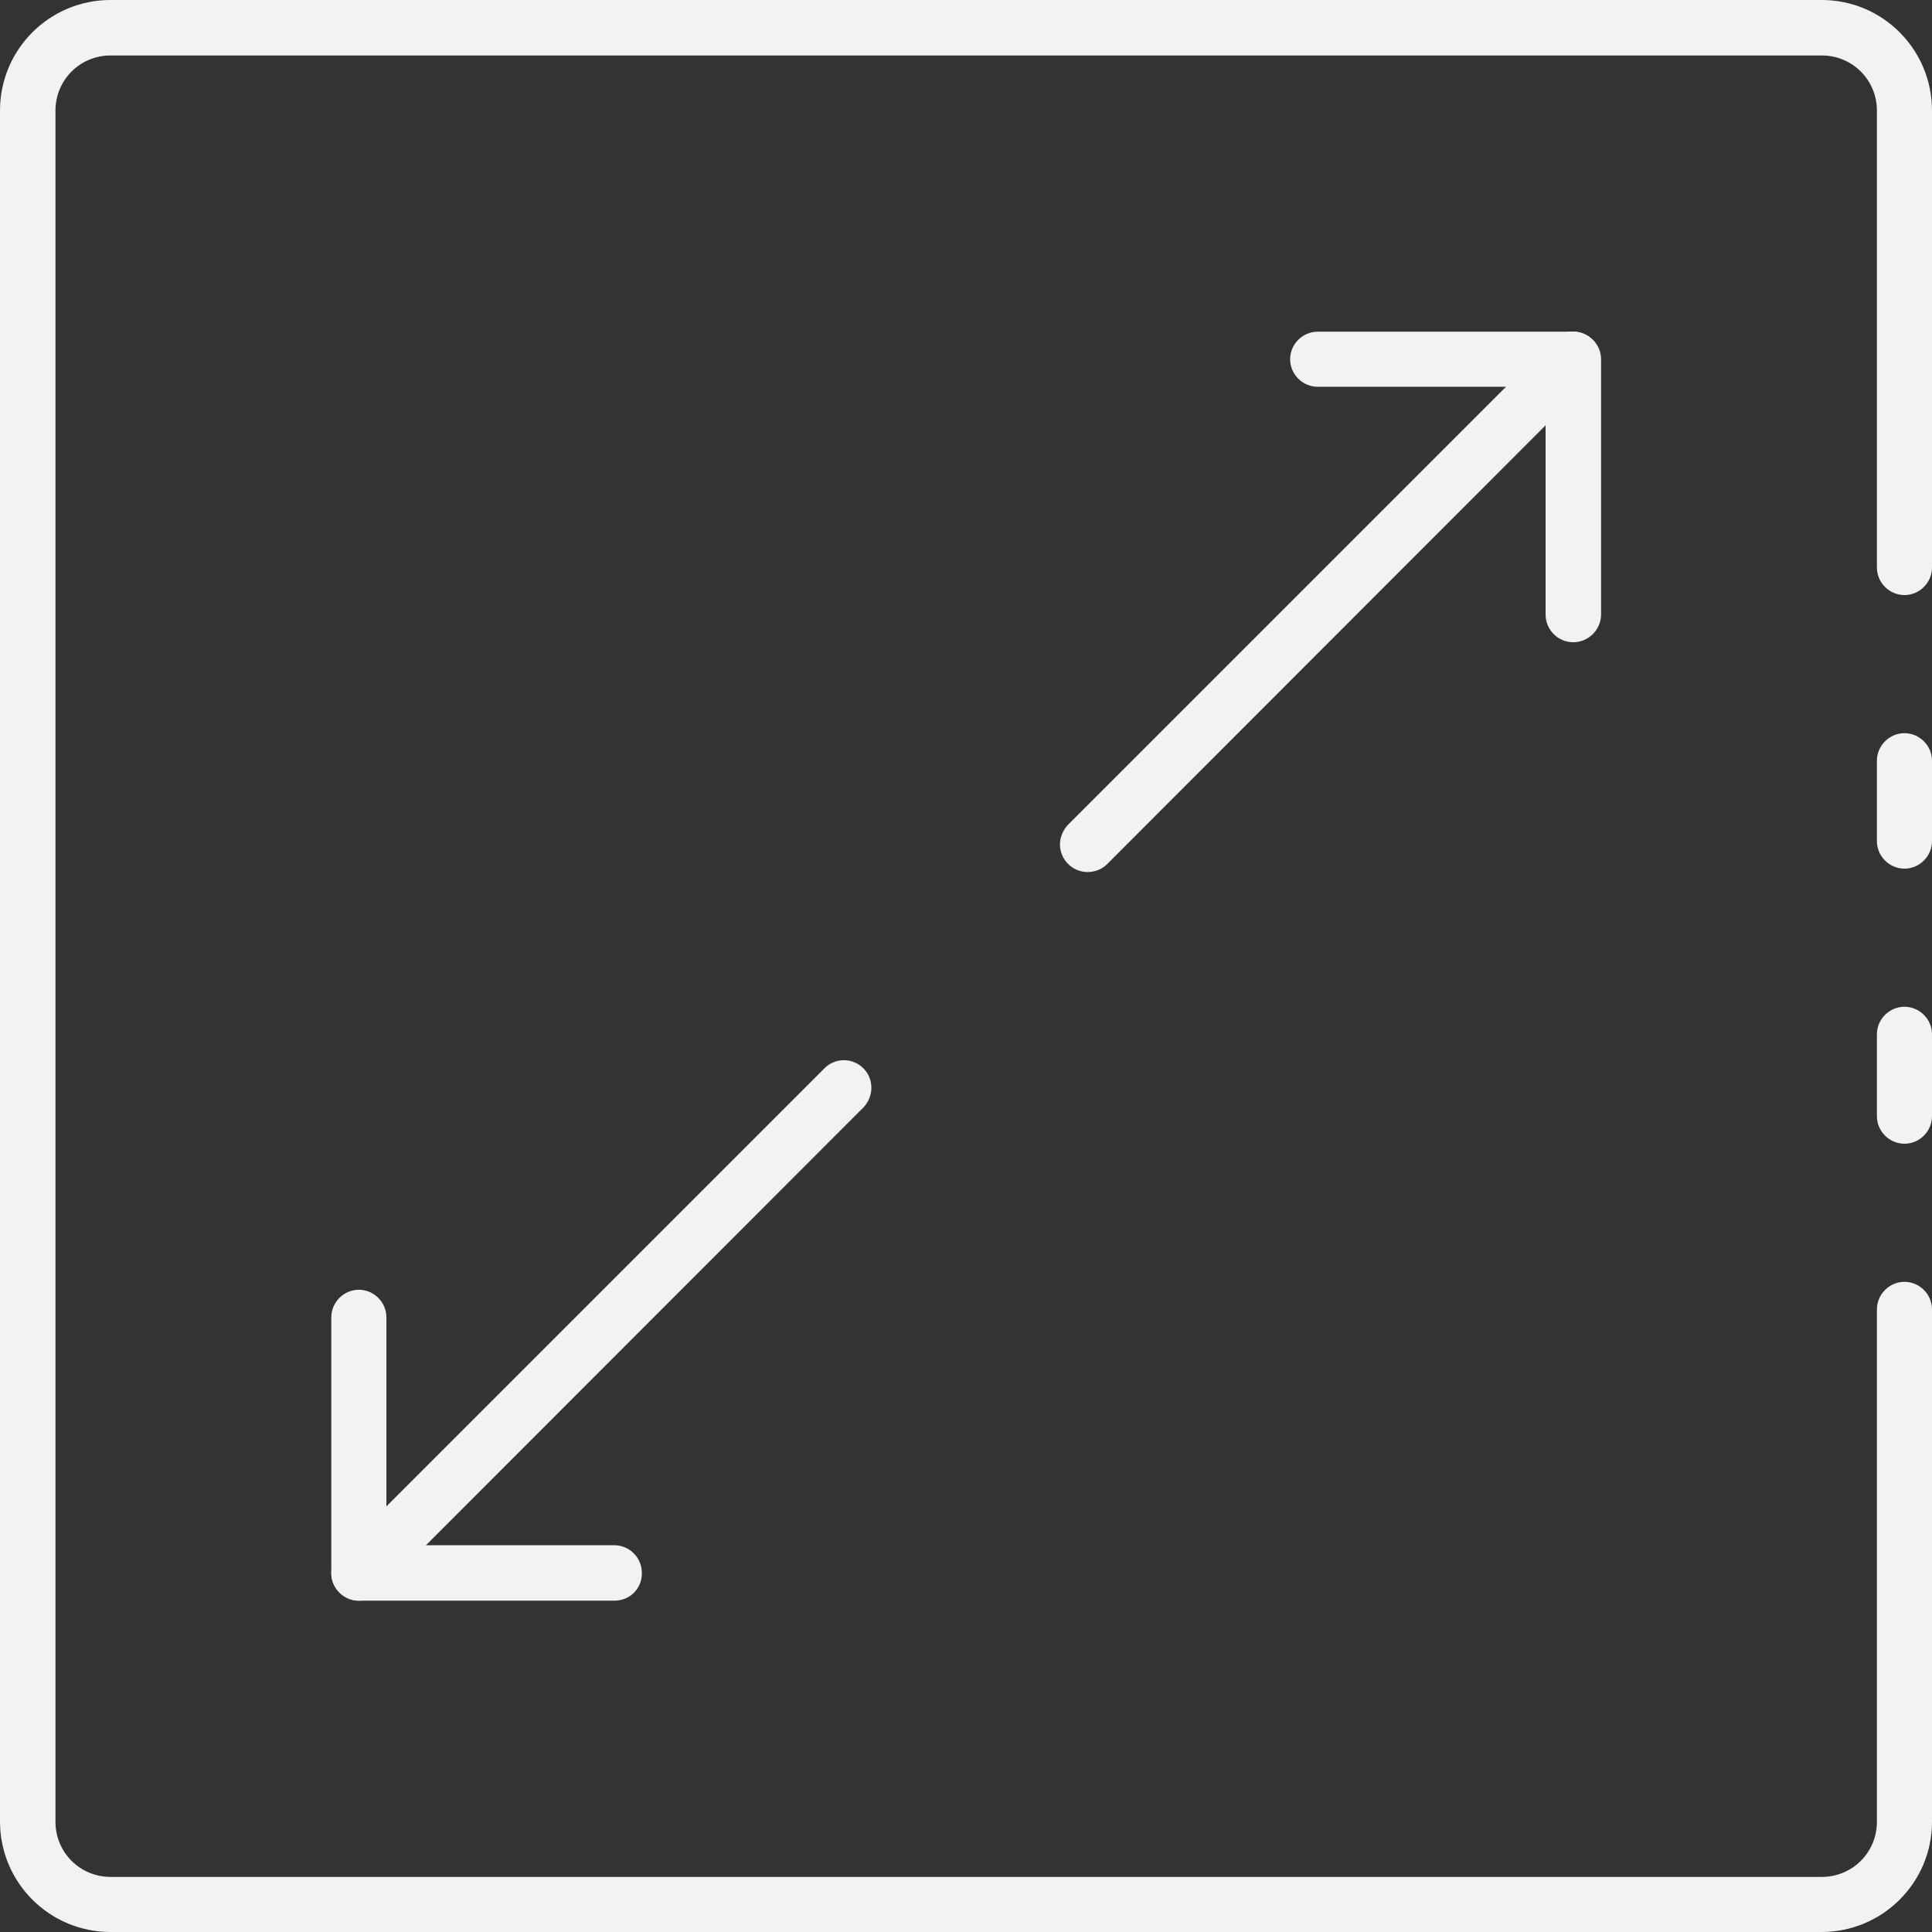 <?xml version="1.0" encoding="utf-8"?>
<!-- Generator: Adobe Illustrator 23.1.0, SVG Export Plug-In . SVG Version: 6.00 Build 0)  -->
<svg version="1.1" id="Icons" xmlns="http://www.w3.org/2000/svg" xmlns:xlink="http://www.w3.org/1999/xlink" x="0px" y="0px"
	 viewBox="0 0 512 512" style="enable-background:new 0 0 512 512;" xml:space="preserve">
<rect x="0" y="0" width="512" height="512" fill="#333333" stroke="none"/>
<style type="text/css">
	.st0{fill:#F2F2F2;}
</style>
<path class="st0" d="M504.7,303.1c-4,0-7.3-3.3-7.3-7.3v-21.7c0-4,3.3-7.3,7.3-7.3c4,0,7.3,3.3,7.3,7.3v21.7
	C512,299.8,508.7,303.1,504.7,303.1z"/>
<path class="st0" d="M482.7,512H29.3C13.1,512,0,498.9,0,482.7V29.3C0,13.1,13.1,0,29.3,0h453.5C498.9,0,512,13.1,512,29.3v121.1
	c0,4-3.3,7.3-7.3,7.3c-4,0-7.3-3.3-7.3-7.3V29.3c0-8.1-6.5-14.6-14.6-14.6H29.3c-8.1,0-14.6,6.5-14.6,14.6v453.5
	c0,8.1,6.5,14.6,14.6,14.6h453.5c8.1,0,14.6-6.5,14.6-14.6V347c0-4,3.3-7.3,7.3-7.3c4,0,7.3,3.3,7.3,7.3v135.8
	C512,498.9,498.9,512,482.7,512z"/>
<path class="st0" d="M504.7,230.2c-4,0-7.3-3.3-7.3-7.3v-21.3c0-4,3.3-7.3,7.3-7.3c4,0,7.3,3.3,7.3,7.3v21.3
	C512,226.9,508.7,230.2,504.7,230.2z"/>
<path class="st0" d="M288.2,231.1c-4,0-7.3-3.3-7.3-7.3c0-1.9,0.8-3.8,2.1-5.2L411.7,89.9c2.9-2.8,7.5-2.7,10.3,0.2
	c2.7,2.8,2.7,7.3,0,10.2L293.4,229C292,230.4,290.1,231.1,288.2,231.1z"/>
<path class="st0" d="M416.9,170.2c-4,0-7.3-3.3-7.3-7.3v-60.4h-60.4c-4,0-7.3-3.3-7.3-7.3c0-4,3.3-7.3,7.3-7.3h67.8
	c4,0,7.3,3.3,7.3,7.3v67.8C424.2,166.9,421,170.2,416.9,170.2z"/>
<path class="st0" d="M95.1,424.2c-4,0-7.3-3.3-7.3-7.3c0-1.9,0.8-3.8,2.1-5.2L218.6,283c2.9-2.8,7.5-2.7,10.3,0.2
	c2.7,2.8,2.7,7.3,0,10.2L100.3,422.1C98.9,423.5,97,424.2,95.1,424.2L95.1,424.2z"/>
<path class="st0" d="M162.8,424.2H95.1c-4,0-7.3-3.3-7.3-7.3v-67.8c0-4,3.3-7.3,7.3-7.3c4,0,7.3,3.3,7.3,7.3c0,0,0,0,0,0v60.4h60.4
	c4,0,7.3,3.3,7.3,7.3C170.2,421,166.9,424.2,162.8,424.2z"/>
<g>
	<g>
		<g>
			<path class="st0" d="M-506.4,24.6v0.1h-2.9c-1.5,0-2.8,1.3-2.8,2.8s1.3,2.8,2.8,2.8h5.5c0.5,0,0.9-0.4,0.9-0.9s-0.4-0.9-0.9-0.9
				h-5.5c-0.6,0-1.1-0.5-1.1-1.1s0.5-1.1,1.1-1.1h4c0.3,0,0.6-0.2,0.8-0.4c0.2-0.3,0.2-0.6,0-0.9c-0.1-0.2-0.1-0.4-0.1-0.5
				c0-0.6,0.5-1.1,1.1-1.1h9.1c0.6,0,1.1,0.5,1.1,1.1s-0.5,1.1-1.1,1.1h-4c-0.3,0-0.6,0.2-0.8,0.4c-0.2,0.3-0.2,0.6,0,0.9
				c0.1,0.2,0.1,0.4,0.1,0.5c0,0.6-0.5,1.1-1.1,1.1h-1.1c-0.5,0-0.9,0.4-0.9,0.9s0.4,0.9,0.9,0.9h1.1c1.5,0,2.8-1.3,2.8-2.8v-0.1
				h2.9c1.5,0,2.8-1.3,2.8-2.8s-1.3-2.8-2.8-2.8h-9.1C-505.1,21.8-506.4,23-506.4,24.6z"/>
			<path class="st0" d="M-503,33h-7.3c-0.5,0-0.9,0.4-0.9,0.9s0.4,0.9,0.9,0.9h7.3c0.5,0,0.9-0.4,0.9-0.9S-502.5,33-503,33z"/>
			<path class="st0" d="M-514.3,33c-0.5,0-0.9,0.4-0.9,0.9s0.4,0.9,0.9,0.9h1.2c0.5,0,0.9-0.4,0.9-0.9s-0.4-0.9-0.9-0.9H-514.3z"/>
			<path class="st0" d="M-485.9,48.9c-1.3-0.4-2.7-0.8-4.1-1.2v-1c0-0.5-0.4-0.9-0.9-0.9h-0.8v-2.6v-2.7v-1.7c0-0.5-0.4-0.9-0.9-0.9
				s-0.9,0.4-0.9,0.9v0.9h-20.7c-0.5,0-0.9,0.4-0.9,0.9s0.4,0.9,0.9,0.9h20.8v1h-25.7v-1h2.1c0.5,0,0.9-0.4,0.9-0.9
				s-0.4-0.9-0.9-0.9h-2.1v-0.9c0-0.5-0.4-0.9-0.9-0.9s-0.9,0.4-0.9,0.9v1.7v2.7v2.6h-0.8c-0.5,0-0.9,0.4-0.9,0.9v1.2
				c-0.4,0.1-0.9,0.2-1.3,0.4l0,0c0.2-0.4,0.4-0.9,0.4-1.4c0-1.5-1.1-2.7-2.6-2.8c-0.2-0.6-0.5-1.2-1-1.7v-6.5l2.8-1.3
				c0.4-0.2,0.6-0.7,0.4-1.2c-0.2-0.4-0.7-0.6-1.2-0.4l-2.1,1v-2.3c1.2-0.3,2.4-1,3.3-2c3.3-0.9,5.5-3.9,5.5-7.3
				c0-2.7-1.4-5.1-3.7-6.5c0-0.2,0-0.5,0-0.7c0-3.4-2.7-6.1-6.1-6.1c-3.1-0.1-5.9,2.6-5.9,6c0,0.1,0,0.2,0,0.3
				c-2,0.6-3.4,2.4-3.4,4.6c0,1.4,0.6,2.7,1.7,3.6c-0.1,0.4-0.1,0.9-0.1,1.3c0,3.9,3.2,7.1,7.1,7.1c0.1,0,0.1,0,0.2,0v9.4
				c-0.4-0.1-0.9-0.2-1.3-0.2c-0.7,0-1.3,0.2-1.9,0.4c-0.8-1.7-2.6-2.9-4.5-2.9c-1.4,0-2.7,0.6-3.6,1.6c-0.3,0-0.4,0.3-0.4,0.5v7.6
				v10.7v4c0,0.5,0.4,0.9,0.9,0.9h53.3c0.5,0,0.9-0.4,0.9-0.9V49.7C-485.3,49.4-485.5,49-485.9,48.9z M-519.1,44.1h25.7v1.7h-25.7
				V44.1z M-520.7,48.6v-1h29v0.8v0.2H-520.7L-520.7,48.6z M-528.7,22.1v3.1l-1.8-1.5c-0.4-0.3-0.9-0.3-1.2,0.1s-0.3,0.9,0.1,1.2
				l2.9,2.5v2.7c-0.1,0-0.1,0-0.2,0c-2.9,0-5.3-2.4-5.3-5.3c0-0.5,0.1-1,0.2-1.4s0-0.8-0.4-1c-0.9-0.6-1.4-1.5-1.4-2.5
				c0-1.5,1.2-2.8,2.7-3c0.2,0,0.5-0.1,0.6-0.3c0.2-0.3,0.3-0.5,0.3-0.8c-0.1-0.2-0.1-0.5-0.1-0.8c0-2.4,2-4.4,4.4-4.4
				c2.4,0,4.4,2,4.4,4.4c0,0.3,0,0.7-0.1,1c-0.1,0.4,0.1,0.8,0.5,1c2,1,3.3,3,3.3,5.3c0,2.7-1.8,5.1-4.5,5.7c-0.2,0-0.3,0.1-0.4,0.3
				c-0.6,0.7-1.3,1.2-2.1,1.5v-7.7c0-0.5-0.4-0.9-0.9-0.9C-528.3,21.3-528.7,21.7-528.7,22.1z M-538.6,41.1c0.6-0.5,1.3-0.8,2.1-0.8
				c1.6,0,2.9,1.1,3.2,2.7c0.1,0.3,0.3,0.6,0.6,0.7c0.3,0.1,0.6,0,0.9-0.2c0.5-0.5,1.1-0.7,1.7-0.7c1.3,0,2.3,1,2.4,2.3
				c0,0.3,0.2,0.5,0.4,0.6c0.2,0.2,0.5,0.2,0.7,0.1c0.1,0,0.2,0,0.3,0c0.6,0,1.1,0.5,1.1,1.1c0,0.5-0.4,1-0.9,1
				c-1.8-0.2-3.6-0.4-5.4-0.5h-0.1c-0.7,0-1.4-0.1-2.1-0.1c-0.1,0-0.1,0-0.2,0c-0.3,0-0.7,0-1,0c-0.3,0-0.7,0-1,0
				c-0.1,0-0.2,0-0.3,0c-0.2,0-0.5,0-0.7,0c-0.1,0-0.2,0-0.4,0s-0.5,0-0.7,0c-0.1,0-0.2,0-0.3,0h-0.1L-538.6,41.1L-538.6,41.1z
				 M-538.6,49.2c0.1,0,0.1,0,0.2,0c0.1,0,0.2,0,0.4,0s0.5,0,0.7,0c0.1,0,0.2,0,0.4,0c0.2,0,0.5,0,0.7,0c0.1,0,0.2,0,0.3,0
				c0.3,0,0.7,0,1,0c0.3,0,0.7,0,1,0c0.1,0,0.2,0,0.3,0c0.3,0,0.5,0,0.8,0c0.1,0,0.2,0,0.3,0c0.3,0,0.5,0,0.8,0c0.1,0,0.2,0,0.3,0
				c0.3,0,0.6,0,0.9,0c0.1,0,0.1,0,0.2,0c1,0.1,2,0.1,3,0.3c-4.8,1.8-8.6,4.2-11.1,7L-538.6,49.2L-538.6,49.2z M-487,62.3L-487,62.3
				h-51.6v-2.9c0,0,0-0.1,0.1-0.1c0-0.1,0.1-0.1,0.1-0.2c0.1-0.1,0.1-0.2,0.2-0.2l0.1-0.1c0.1-0.1,0.1-0.2,0.2-0.3l0,0
				c2.5-3.2,7.1-6.1,13.1-8h0.1c0.2-0.1,0.3-0.1,0.5-0.1c0.1,0,0.2-0.1,0.3-0.1c0.1,0,0.2-0.1,0.4-0.1c0.4-0.1,0.8-0.2,1.2-0.3l0,0
				V50l0,0c0,0,0,0.1,0.1,0.1l0,0l0.1,0.1l0,0l0.1,0.1l0,0c0,0,0.1,0,0.1,0.1l0,0c0,0,0.1,0,0.1,0.1l0,0h0.1l0,0h0.1h0.8v2.4
				c0,0.5,0.4,0.9,0.9,0.9s0.9-0.4,0.9-0.9v-2.4h25.7v2.4c0,0.5,0.4,0.9,0.9,0.9s0.9-0.4,0.9-0.9v-2.4h0.8h0.1l0,0c0,0,0,0,0.1,0
				l0,0l0,0l0,0l0,0l0,0l0,0l0,0l0,0l0,0l0,0l0,0l0,0l0,0l0,0l0,0l0,0l0,0l0,0l0,0l0,0l0,0l0,0l0,0l0,0l0,0l0,0l0,0l0,0
				c1,0.3,2,0.5,3,0.9L-487,62.3L-487,62.3z"/>
			<path class="st0" d="M-514.4,20.1h8.3c1.5,0,2.8-1.3,2.8-2.8s-1.3-2.8-2.8-2.8h-8.3c-1.5,0-2.8,1.3-2.8,2.8
				C-517.2,18.9-516,20.1-514.4,20.1z M-514.4,16.3h8.3c0.6,0,1.1,0.5,1.1,1.1s-0.5,1.1-1.1,1.1h-8.3c-0.6,0-1.1-0.5-1.1-1.1
				S-515,16.3-514.4,16.3z"/>
		</g>
	</g>
</g>
</svg>
